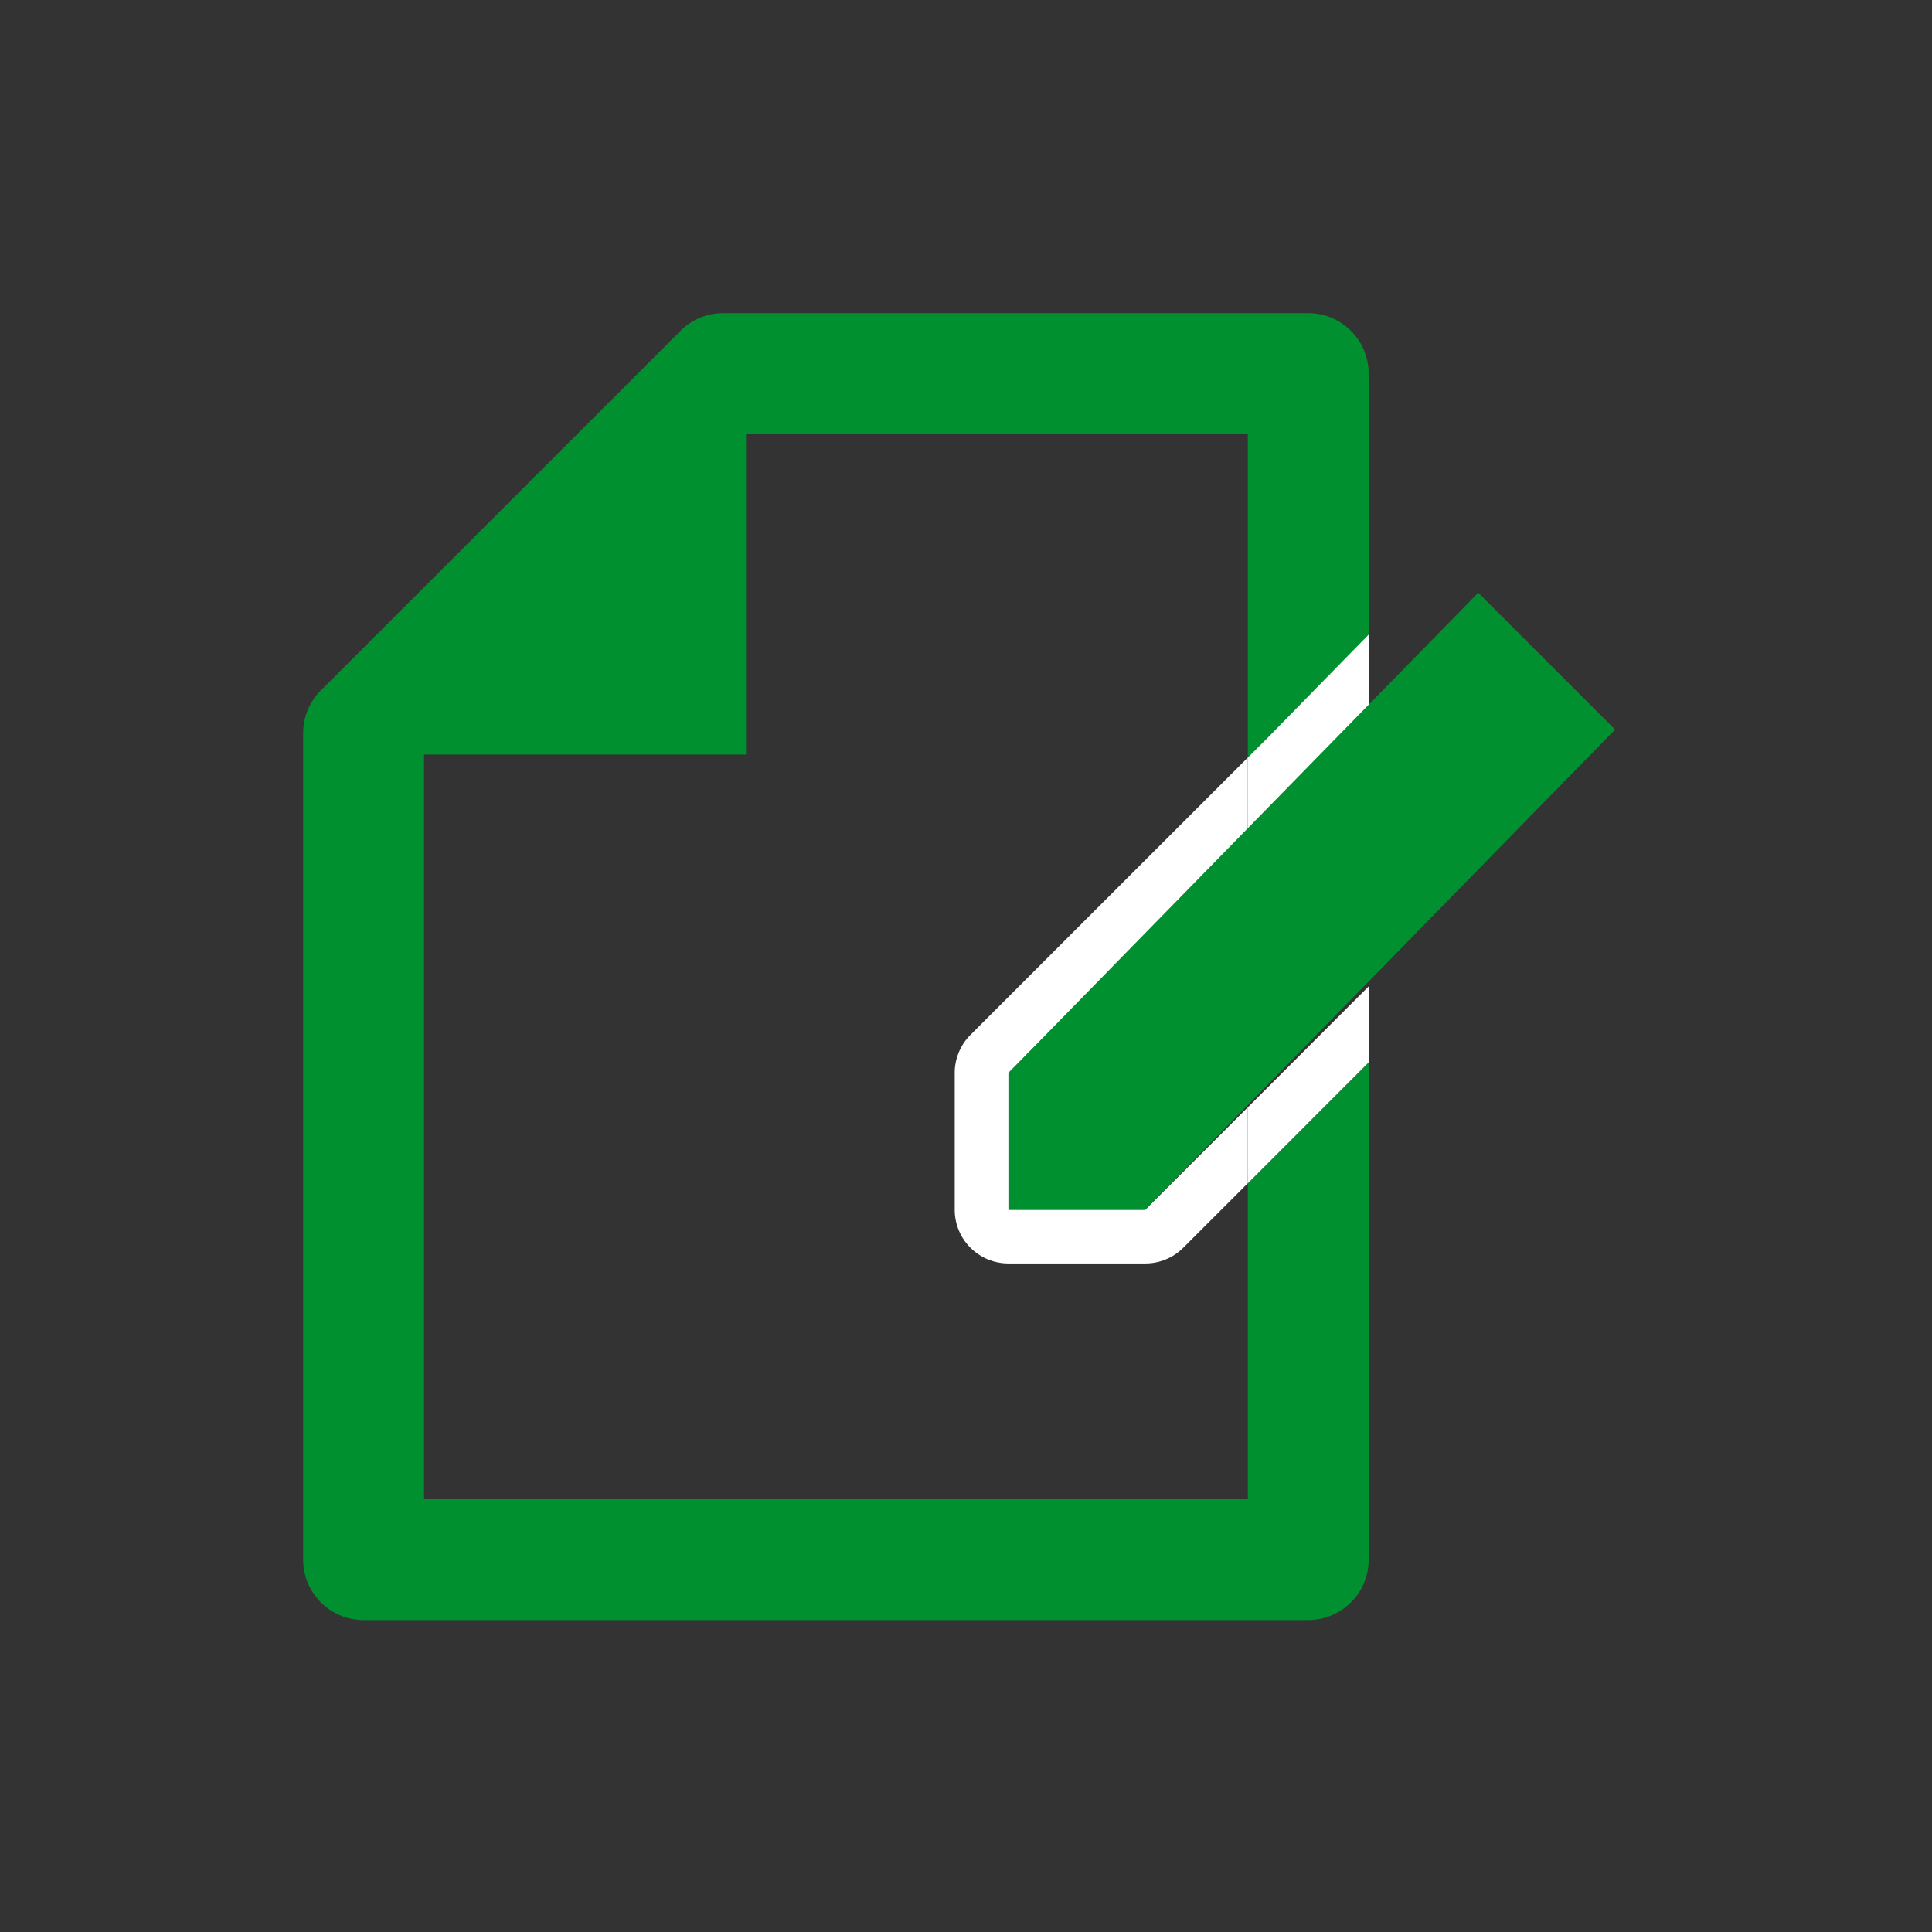 <svg xmlns="http://www.w3.org/2000/svg" xmlns:xlink="http://www.w3.org/1999/xlink" width="141" height="141" viewBox="0 0 141 141">
  <rect x="0" y="0" width="141" height="141" fill="#333333" stroke="none"/>
  <defs>
    <clipPath id="clip-path">
      <rect id="長方形_28376" data-name="長方形 28376" width="141" height="141" transform="translate(641 5639)" fill="#fff" opacity="0.44"/>
    </clipPath>
    <clipPath id="clip-path-2">
      <rect id="長方形_26681" data-name="長方形 26681" width="95.75" height="95.379" transform="translate(0 0)" fill="none"/>
    </clipPath>
  </defs>
  <g id="マスクグループ_8" data-name="マスクグループ 8" transform="translate(-641 -5639)" clip-path="url(#clip-path)">
    <g id="グループ_39066" data-name="グループ 39066" transform="translate(663.125 5661.856)">
      <g id="グループ_39065" data-name="グループ 39065" clip-path="url(#clip-path-2)">
        <path id="パス_73798" data-name="パス 73798" d="M73.354,59.085,69.375,88.144l-62,2.825L4.41,30.652,30.652,7.144h42.7V28.02L73.373,28a3.879,3.879,0,0,1,4.391-.786V4.41A4.41,4.41,0,0,0,73.354,0h-42.7a4.406,4.406,0,0,0-3.118,1.292L1.292,27.534A4.406,4.406,0,0,0,0,30.652V90.969a4.41,4.41,0,0,0,4.41,4.41H73.354a4.411,4.411,0,0,0,4.41-4.41V54.675l-1.638,1.638Z" fill="#00902f"/>
        <path id="パス_73799" data-name="パス 73799" d="M68.944,63.5V86.559H8.82V30.027L29.35,8.82H68.944V32.431l1.638-1.639,2.772-2.772V4.411h-42.7L4.41,30.653V94.144l32.965-3.175H73.354V59.086l-1.485,1.485Z" fill="#00902f"/>
        <path id="パス_73800" data-name="パス 73800" d="M66.325,35.049,48.7,52.672a3.923,3.923,0,0,0-1.148,2.772v9.989a3.92,3.92,0,0,0,3.92,3.92h9.989a3.92,3.92,0,0,0,2.772-1.148l4.71-4.709V57.952l-7.482,7.481H51.473V55.444l17.471-17.47V32.43Z" fill="#fff"/>
        <path id="パス_73801" data-name="パス 73801" d="M77.61,49.286l-4.256,4.256v5.544l2.772-2.772,1.638-1.638V49.132Z" fill="#fff"/>
        <path id="パス_73802" data-name="パス 73802" d="M73.373,28l-.019.019v5.543l2.791-2.79,1.465,1.465.154.154V27.215A3.879,3.879,0,0,0,73.373,28" fill="#fff"/>
        <path id="パス_73803" data-name="パス 73803" d="M68.944,32.43v5.544l.153-.153L77.764,29V23.457l-7.182,7.335Z" fill="#fff"/>
        <path id="パス_73804" data-name="パス 73804" d="M68.944,57.952V63.5l2.925-2.925,1.485-1.486V53.542L69.1,57.8Z" fill="#fff"/>
        <path id="パス_73805" data-name="パス 73805" d="M32.319,1.144,2.375,32.214H32.319Z" fill="#00902f"/>
        <path id="パス_73806" data-name="パス 73806" d="M85.761,20.4,51.474,55.445v9.989h9.989L95.75,30.39Z" fill="#00902f"/>
      </g>
    </g>
  </g>
</svg>

